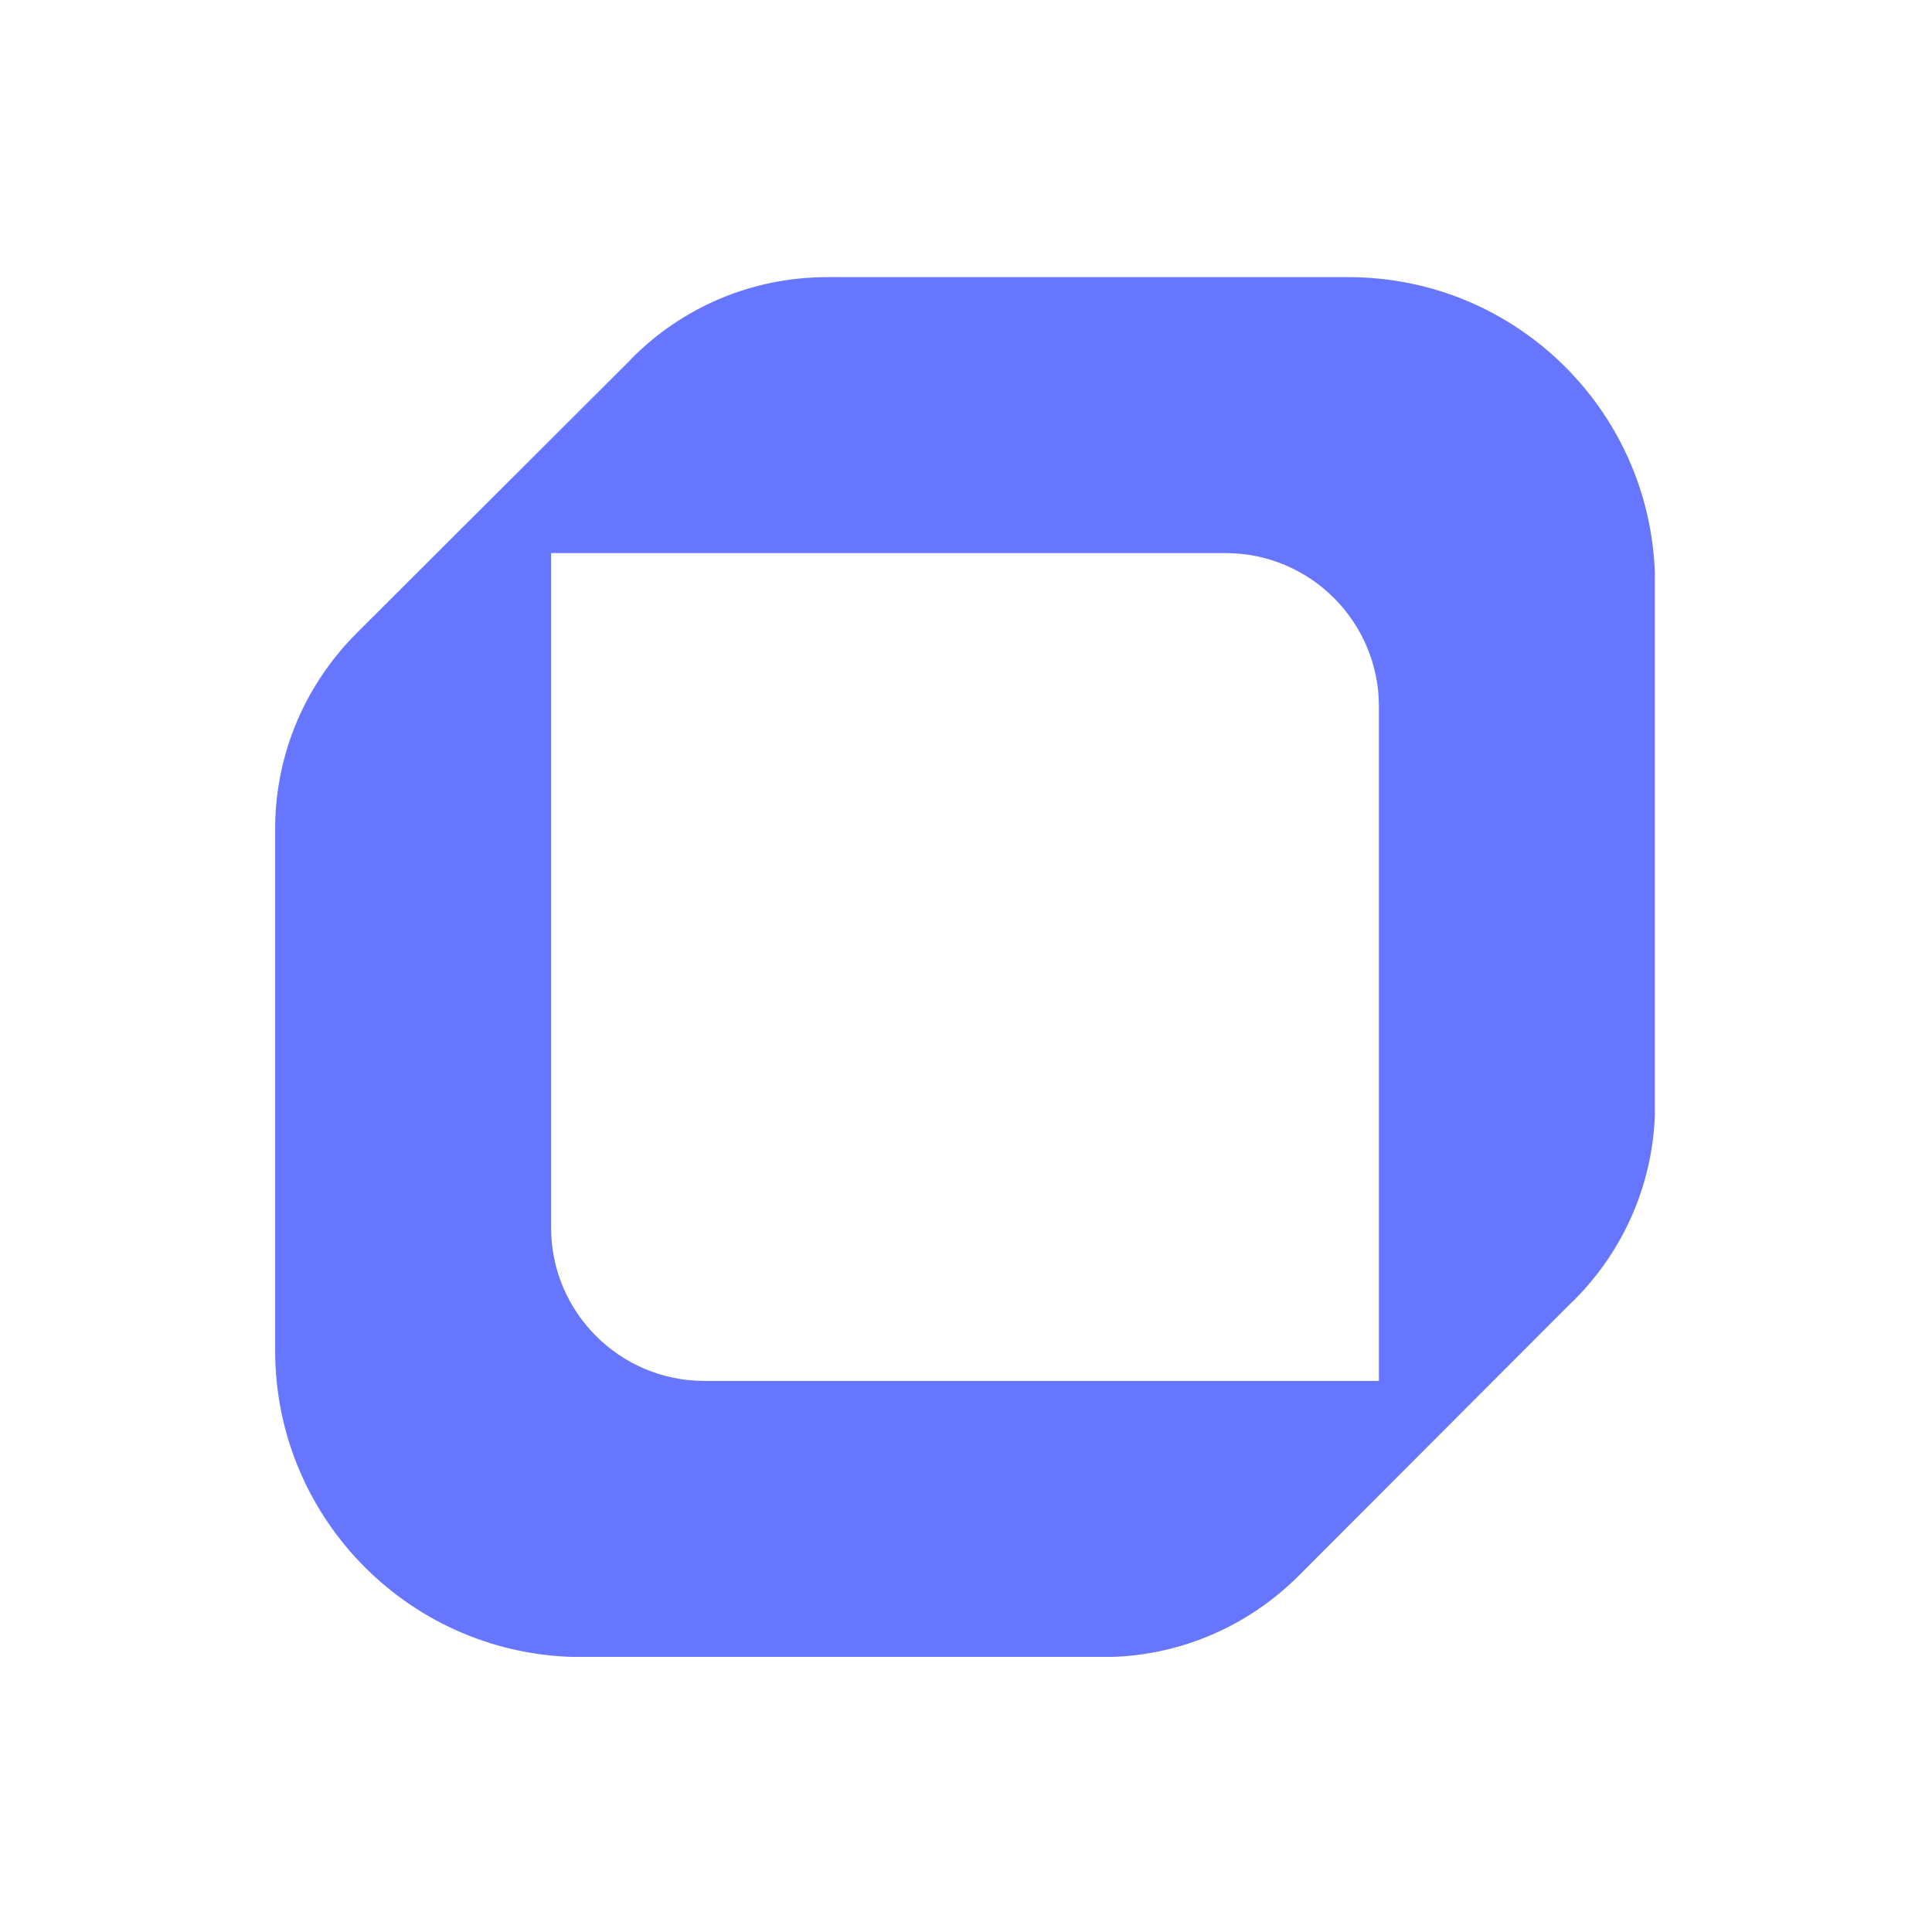 <svg width="160px" height="160px" viewBox="0 0 962 962" fill="none" xmlns="http://www.w3.org/2000/svg" preserveAspectRatio="none">
<g clip-path="url(#clip0_1702_45)">
<path d="M671.333 138H411.895C373.824 138 339.283 153.457 314.475 178.552L313.616 179.506L177.266 315.57C152.457 340.57 137 374.824 137 412.8V672.429C137 756.777 205.318 825.095 289.667 825.095H549.295C587.176 825.095 621.526 809.638 646.43 784.83L782.589 648.479L783.543 647.62C783.543 647.62 783.734 647.43 783.83 647.334C808.638 622.526 824.095 588.176 824.095 550.2V290.667C824.095 206.318 755.777 138 671.429 138H671.333ZM686.6 687.6H350.733C308.559 687.6 274.4 653.345 274.4 611.267V275.4H610.267C652.441 275.4 686.6 309.655 686.6 351.733V687.6Z" fill="#6776FF"/>
</g>
<defs>
<clipPath id="clip0_1702_45">
<rect width="687" height="687" fill="white" transform="translate(137 138)"/>
</clipPath>
</defs>
</svg>
